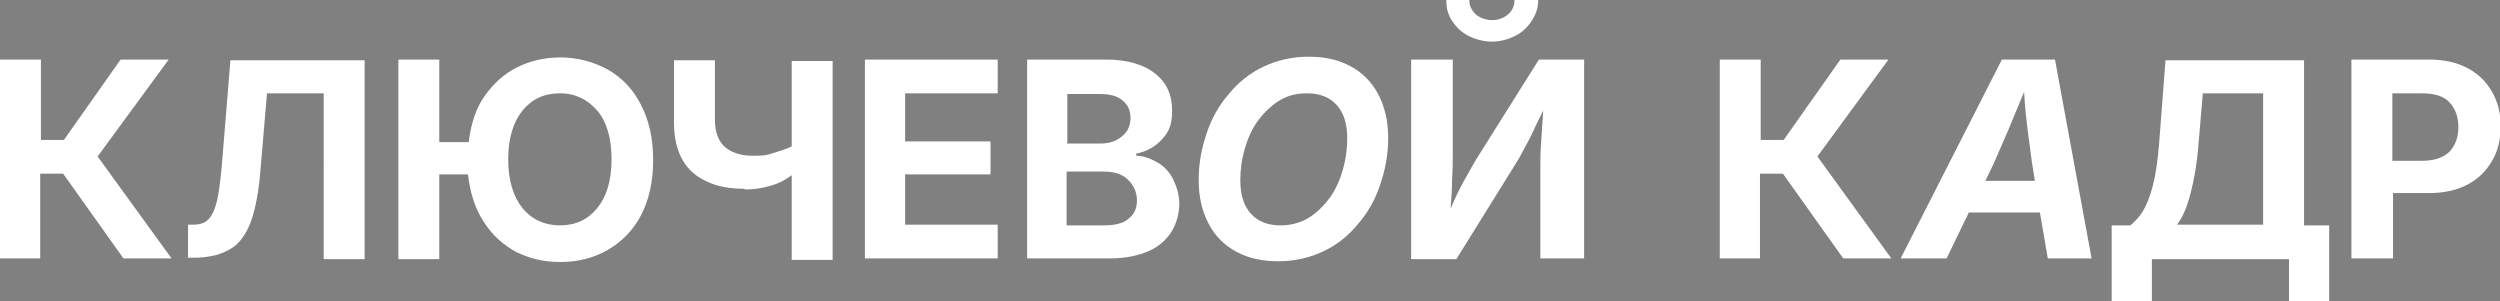 <?xml version="1.0" encoding="UTF-8"?> <svg xmlns="http://www.w3.org/2000/svg" id="_Слой_1" version="1.1" viewBox="0 0 348.3 42"><rect x="0" y="0" width="348.3" height="42" fill="#808080" stroke="none"/><defs><style> .st0 { fill: #fff; } .st1 { fill: none; stroke: #000; stroke-miterlimit: 10; } </style></defs><g><g><path class="st0" d="M0,36V8.3h5.7v11.2h3.2l7.9-11.2h6.7l-9.9,13.5,10.3,14.2h-6.7l-8.4-11.8h-3.2v11.8H0Z"></path><path class="st0" d="M26.2,36v-4.7h.7c.9,0,1.6-.2,2.1-.7.5-.5.9-1.3,1.2-2.5.3-1.2.5-2.9.7-5l1.2-14.7h18.7v27.7h-5.7V13h-7.9l-1,11.7c-.3,2.9-.8,5.2-1.5,6.8-.7,1.6-1.7,2.8-3,3.4-1.3.7-2.9,1-4.7,1h-.9Z"></path><path class="st0" d="M61.2,8.3v11.5h4.1c.3-2.5,1-4.7,2.2-6.4s2.7-3.1,4.5-4c1.8-.9,3.8-1.4,6.1-1.4s4.6.6,6.6,1.7c1.9,1.1,3.5,2.7,4.6,4.9,1.1,2.1,1.7,4.7,1.7,7.7s-.6,5.6-1.7,7.7c-1.1,2.1-2.7,3.7-4.6,4.8-1.9,1.1-4.1,1.7-6.6,1.7s-4.3-.5-6.2-1.4c-1.8-1-3.3-2.3-4.5-4.2-1.2-1.8-1.9-4-2.2-6.6h-4v11.8h-5.7V8.3h5.7ZM78,31.4c2.2,0,3.9-.8,5.2-2.4,1.3-1.6,2-3.8,2-6.8s-.7-5.3-2-6.8-3-2.4-5.2-2.4-3.9.8-5.2,2.4-2,3.9-2,6.8.7,5.2,2,6.8c1.3,1.6,3.1,2.4,5.2,2.4h0Z"></path><path class="st0" d="M103.7,26.3c-2,0-3.7-.3-5.2-1s-2.6-1.6-3.4-3-1.2-3.1-1.2-5.3v-8.6h5.7v8.2c0,1.7.4,2.9,1.3,3.8.9.8,2.2,1.3,4,1.3s2-.1,2.9-.4,1.7-.5,2.5-.9v-11.9h5.7v27.7h-5.7v-11.8c-.9.7-1.9,1.2-3,1.5-1.1.3-2.2.5-3.5.5Z"></path><path class="st0" d="M120.5,36V8.3h18.5v4.7h-12.9v6.7h11.9v4.6h-11.9v7h12.9v4.7h-18.6,0Z"></path><path class="st0" d="M143.1,36V8.3h11c3,0,5.3.7,6.9,2s2.3,3,2.3,5.1-.5,3-1.4,4-2.1,1.7-3.6,2v.3c1,0,2,.4,2.9.9.9.5,1.7,1.3,2.2,2.3s.9,2.2.9,3.5-.4,2.8-1.1,3.9-1.8,2.1-3.2,2.7-3.2,1-5.2,1h-11.7ZM148.8,20h4.5c1.2,0,2.2-.3,3-1,.8-.6,1.2-1.5,1.2-2.6s-.4-1.8-1.1-2.4-1.7-.9-3.1-.9h-4.6s0,7,0,7ZM148.8,31.4h4.9c1.7,0,2.9-.3,3.6-1,.8-.6,1.1-1.5,1.1-2.5s-.4-2.1-1.3-2.9c-.8-.8-2-1.1-3.4-1.1h-5.1v7.5h0Z"></path><path class="st0" d="M178.1,36.4c-2.2,0-4.1-.4-5.8-1.3-1.7-.9-3-2.2-3.9-3.9s-1.4-3.7-1.4-6.1.4-4.4,1.1-6.5,1.7-3.9,3.1-5.5c1.3-1.6,2.9-2.9,4.8-3.8,1.9-.9,4-1.4,6.3-1.4s4.1.4,5.8,1.3c1.7.9,3,2.2,3.9,3.9.9,1.7,1.4,3.7,1.4,6.1s-.4,4.4-1.1,6.5-1.7,3.9-3.1,5.5c-1.3,1.6-2.9,2.9-4.8,3.8s-4,1.4-6.3,1.4h0ZM178.4,31.4c1.5,0,2.9-.4,4-1.1,1.1-.7,2.1-1.7,2.9-2.8s1.4-2.5,1.8-3.9c.4-1.4.6-2.9.6-4.3,0-2.1-.5-3.6-1.5-4.7-1-1.1-2.4-1.6-4.1-1.6s-2.9.4-4,1.1c-1.1.7-2.1,1.7-2.9,2.8s-1.4,2.5-1.8,3.9c-.4,1.4-.6,2.8-.6,4.3,0,2.1.5,3.6,1.5,4.7,1,1.1,2.4,1.6,4.1,1.6h0Z"></path><path class="st0" d="M220.4,36h-5.8v-12.7c0-.8,0-1.9.1-3.3s.2-3,.3-4.6c-.6,1.2-1.1,2.2-1.5,3.1s-.9,1.7-1.3,2.5c-.4.8-.9,1.6-1.4,2.4l-7.9,12.7h-6.3V8.3h5.8v13.3c0,.9,0,2-.1,3.4,0,1.4-.1,2.7-.2,4.1.6-1.5,1.2-2.7,1.8-3.8s1.2-2.1,1.7-3l8.8-14h6.3v27.7h0ZM207.9,5.8c-1.2,0-2.3-.3-3.3-.8-1-.5-1.7-1.2-2.3-2.1S201.5,1.1,201.5,0h3.2c0,.8.3,1.4.9,2,.6.5,1.4.8,2.3.8s1.6-.3,2.2-.8S211,.8,211,0h3.3c0,1.1-.3,2-.9,2.9-.6.9-1.3,1.6-2.3,2.1-1,.5-2.1.8-3.3.8h0Z"></path></g><g><path class="st0" d="M239.6,36V8.3h5.7v11.2h3.2l7.9-11.2h6.7l-9.9,13.5,10.3,14.2h-6.7l-8.4-11.8h-3.2v11.8h-5.7Z"></path><path class="st0" d="M264.8,36l14.1-27.7h7.4l5.1,27.7h-6.1l-1.1-6.4h-9.9l-3.1,6.4h-6.5ZM276.6,25.2h6.9l-.4-2.5c-.2-1.4-.4-2.9-.6-4.5s-.4-3.4-.5-5.4c-.8,1.9-1.5,3.6-2.2,5.3-.7,1.6-1.4,3.2-2,4.6l-1.2,2.5Z"></path><path class="st0" d="M294.2,42v-10.6h2.6c.6-.5,1.2-1.1,1.7-1.9s1-2,1.4-3.5.7-3.5.9-5.9l.9-11.7h19.3v23h3.5v10.7h-5.6v-6h-19.1v6h-5.6,0ZM303.3,31.3h12V13h-8.4l-.6,7c-.2,2.7-.6,5-1.1,6.9-.5,1.9-1.1,3.4-1.9,4.4h0Z"></path><path class="st0" d="M327.6,36V8.3h10.8c2.1,0,3.9.4,5.4,1.2,1.5.8,2.6,1.9,3.4,3.3.8,1.4,1.2,3,1.2,4.8s-.4,3.5-1.2,4.8c-.8,1.4-1.9,2.5-3.4,3.3-1.5.8-3.3,1.2-5.4,1.2h-5v9.1s-5.7,0-5.7,0ZM333.3,22.4h4.1c1.7,0,3-.4,3.9-1.3.8-.9,1.2-2,1.2-3.4s-.4-2.5-1.2-3.4c-.8-.9-2.1-1.3-3.9-1.3h-4.1v9.4h0Z"></path></g></g><rect class="st1" x="-121.4" y="-3004.3" width="1920.5" height="3349.3"></rect></svg> 